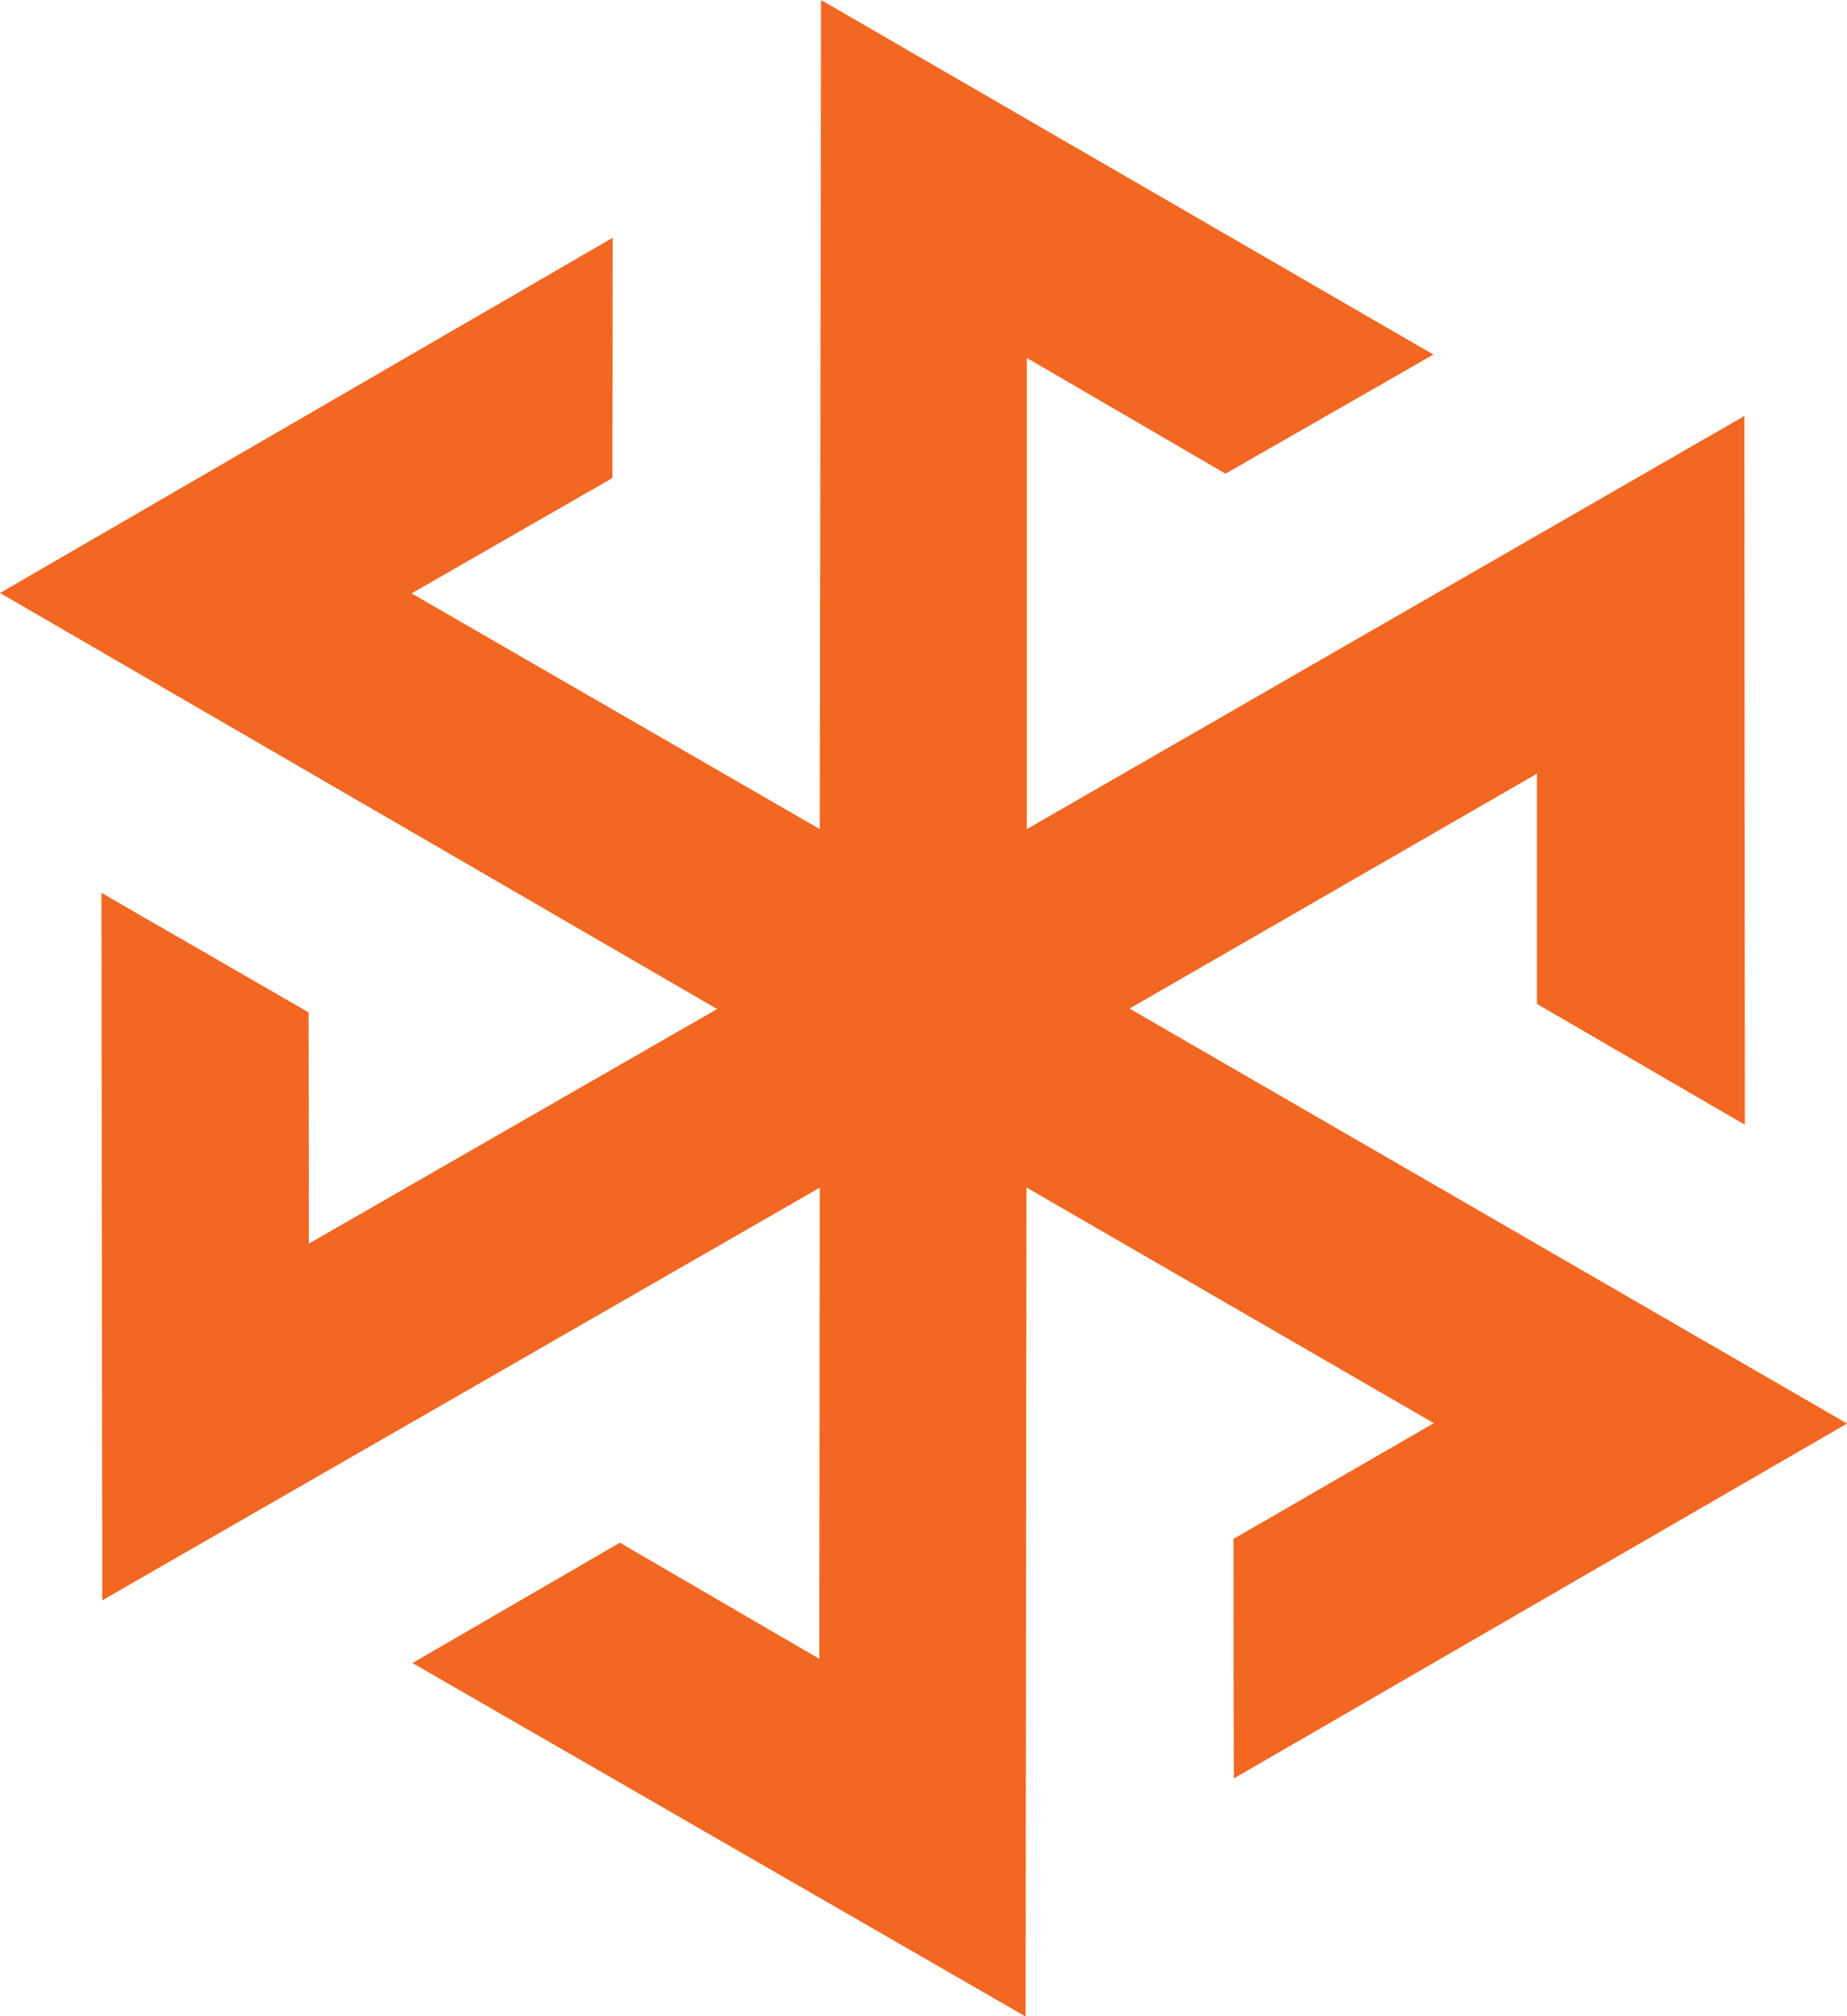<svg xmlns="http://www.w3.org/2000/svg" viewBox="0 0 427.54 466.44"><defs><style>.cls-1{fill:#f26722;}</style></defs><g id="Laag_2" data-name="Laag 2"><g id="Layer_1" data-name="Layer 1"><path class="cls-1" d="M166,233.42,71.5,287.68q0-26.74-.07-53.49L23.48,206.54q.09,81.84.19,163.66l166.09-95.46-.1,109q-23.08-13.44-46.18-26.87l-48,27.84,141.93,81.78.2-191.79,94.29,54.52-46.37,26.77q0,27.71.1,55.4l141.93-82.08-166.09-96,94.3-54.33v53.26l48.12,27.94-.1-163.95L237.68,191.8v-109l46,26.78,48.12-27.56L190.05,0q-.15,95.9-.29,191.8L95.27,137.27l46.47-26.67L141.83,55,0,137.18Z"/></g></g></svg>